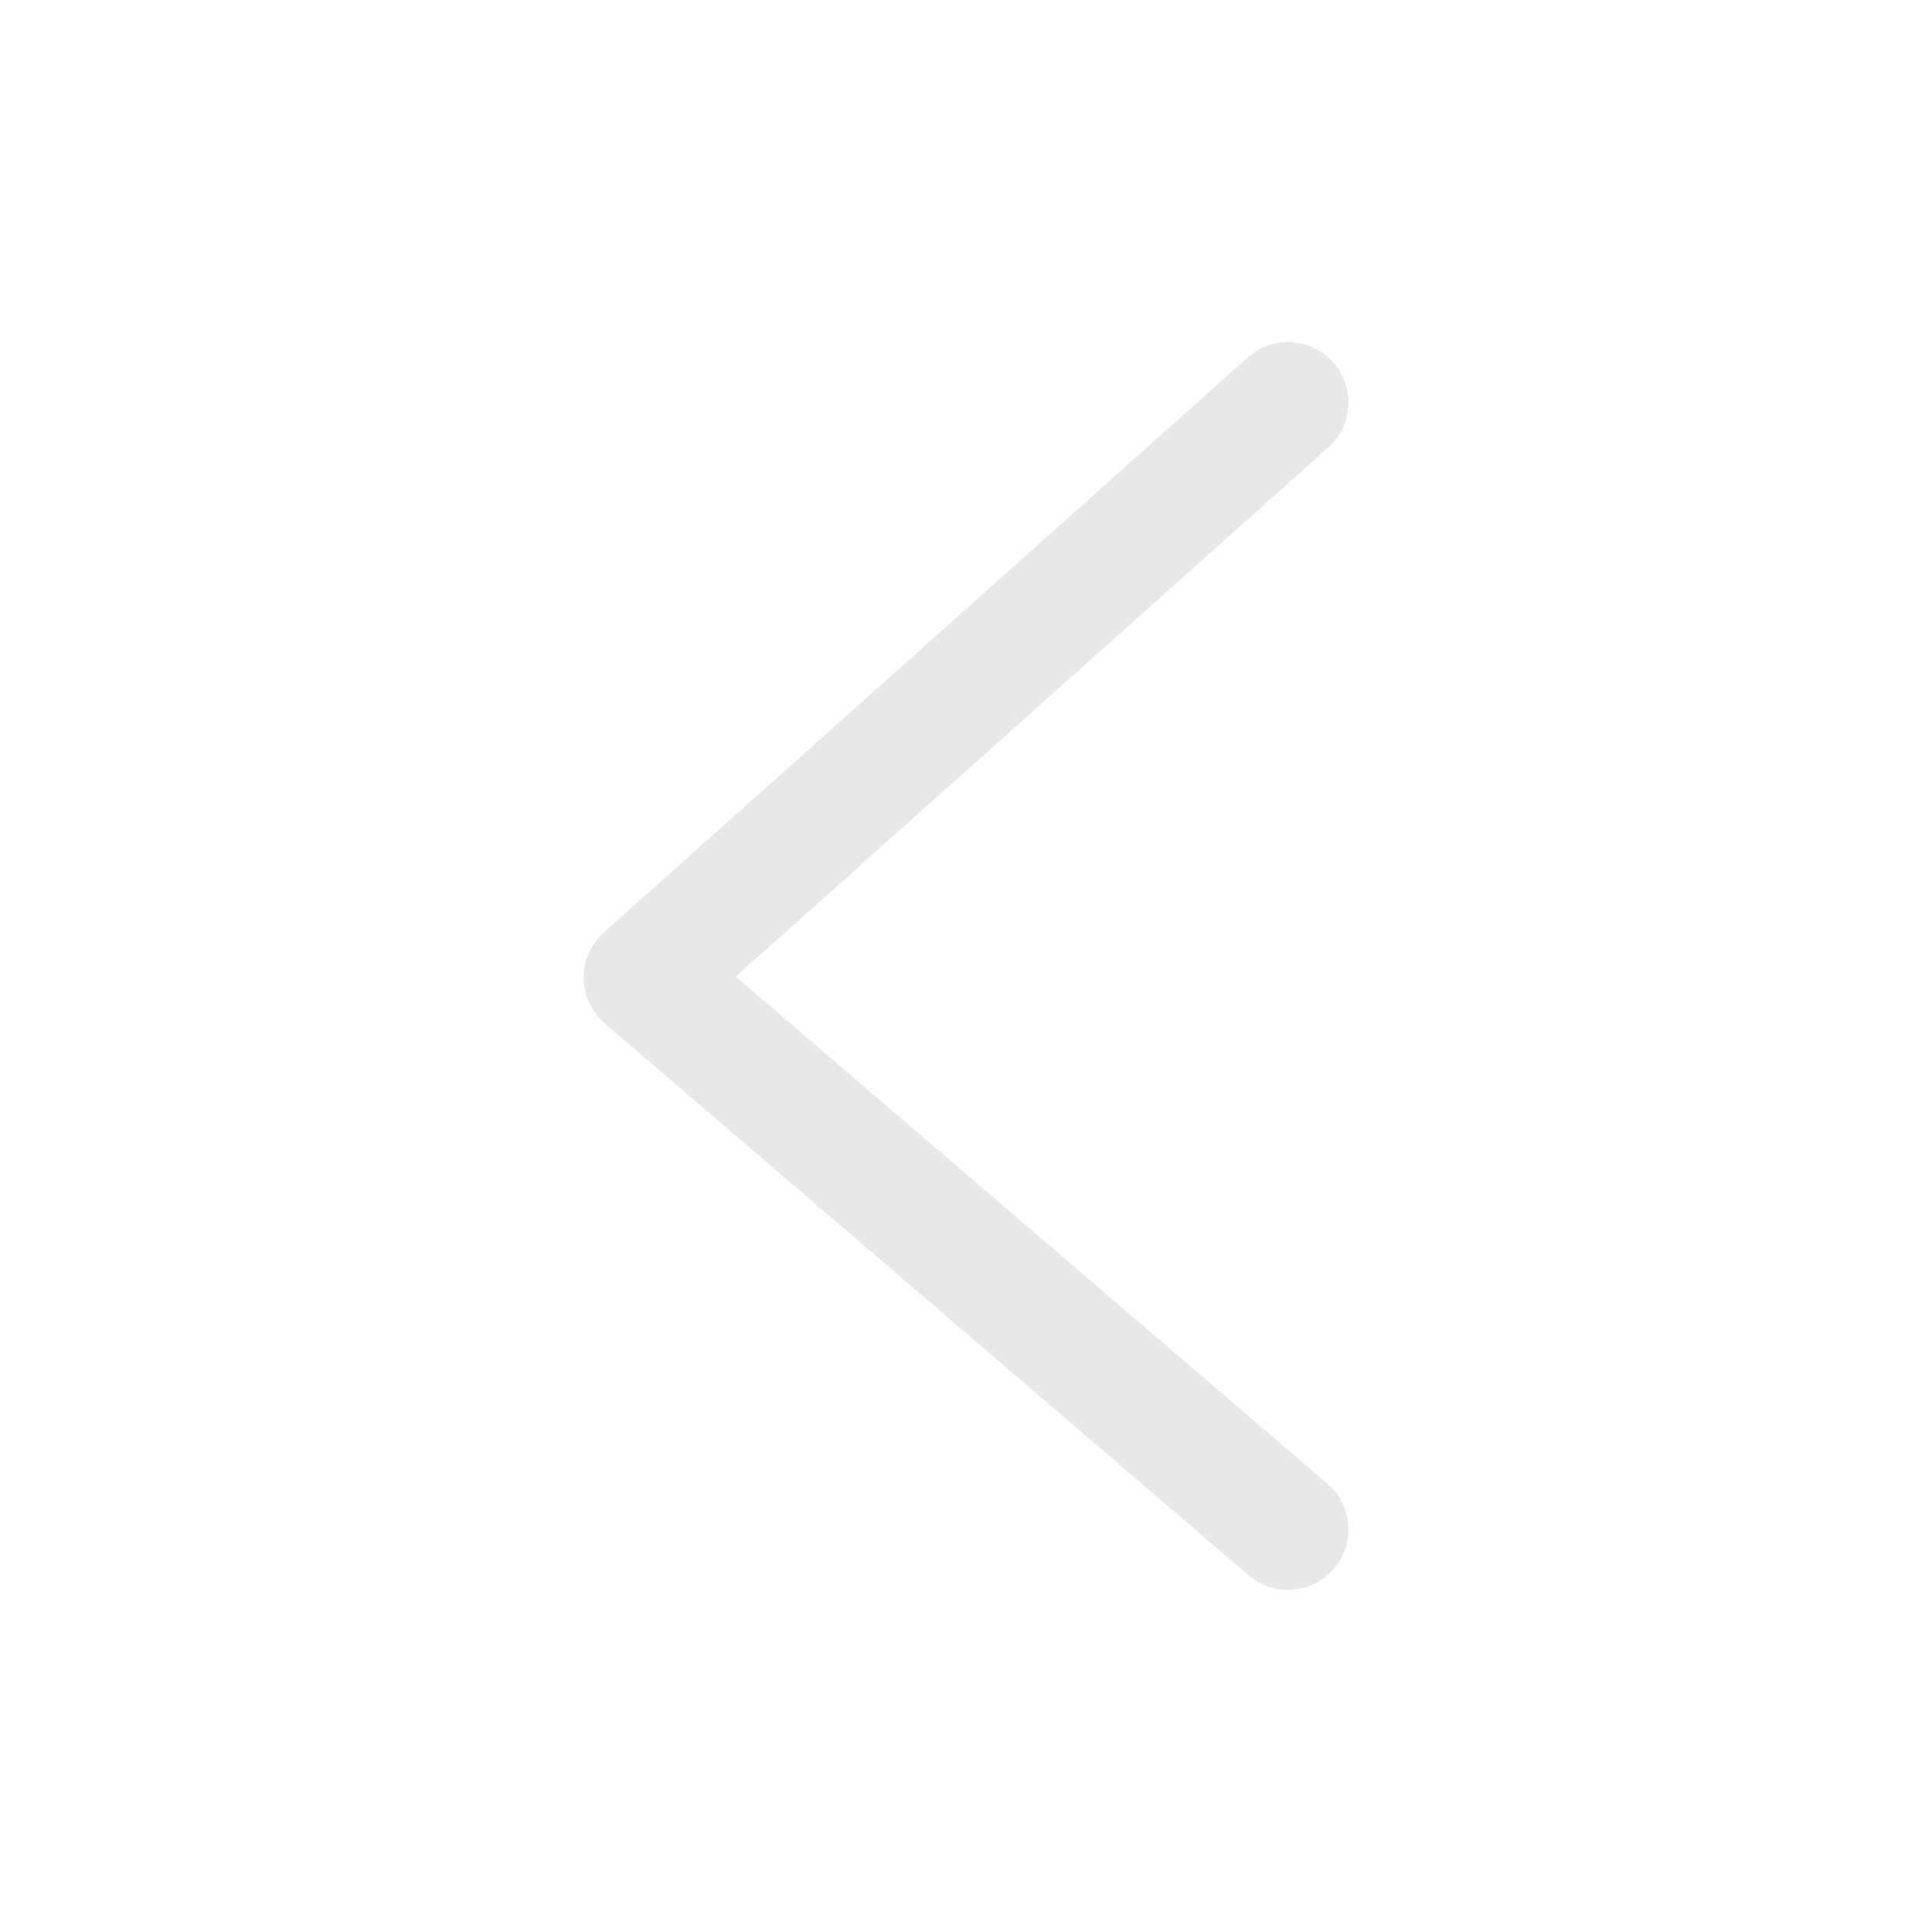 <svg width="24" height="24" viewBox="0 0 24 24" fill="none" xmlns="http://www.w3.org/2000/svg">
<path d="M16 5L8 12.143L16 19" stroke="#E8E8E8" stroke-width="1.5" stroke-linecap="round" stroke-linejoin="round"/>
</svg>
